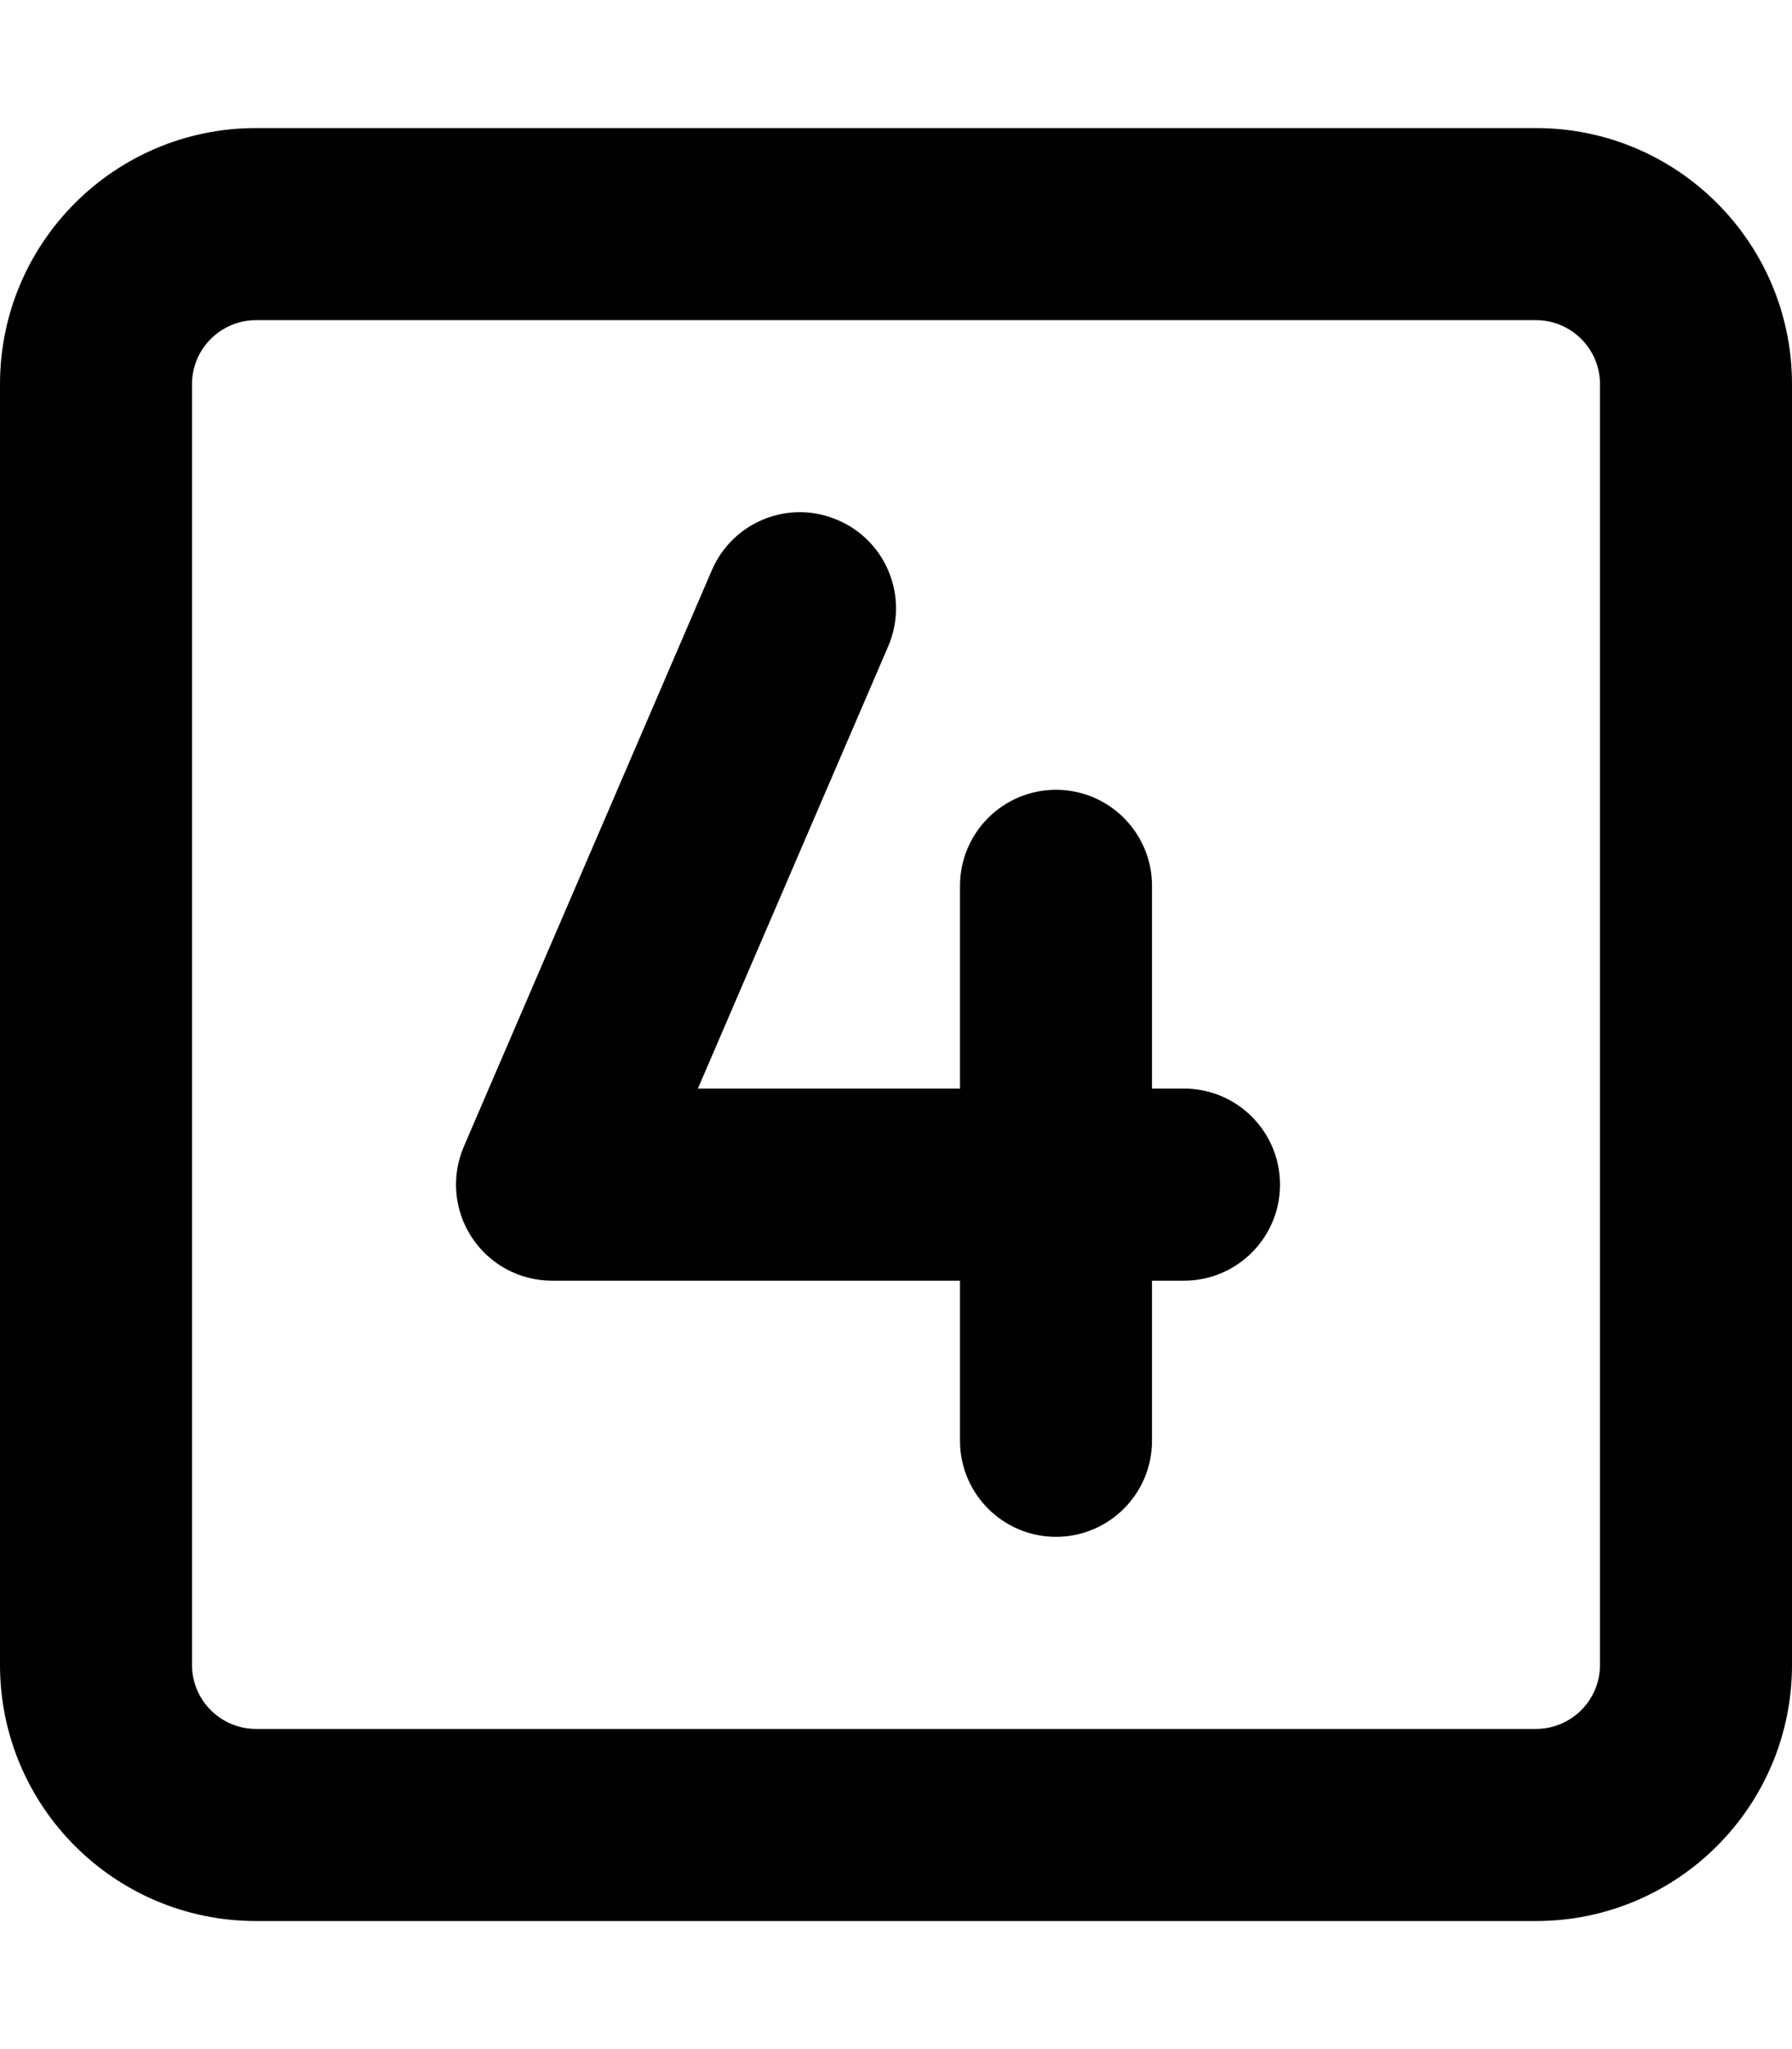 <svg xmlns="http://www.w3.org/2000/svg" viewBox="0 0 448 512"><!-- Font Awesome Pro 6.0.0-alpha2 by @fontawesome - https://fontawesome.com License - https://fontawesome.com/license (Commercial License) --><path d="M296 272H288V221.344C288 208.094 277.25 197.344 264 197.344S240 208.094 240 221.344V272H174.469L222.047 161.5C227.281 149.312 221.672 135.188 209.484 129.969C197.266 124.656 183.188 130.344 177.953 142.5L115.953 286.5C112.766 293.938 113.516 302.438 117.953 309.188S129.922 320 138 320H240V360C240 373.25 250.75 384 264 384S288 373.25 288 360V320H296C309.25 320 320 309.25 320 296S309.25 272 296 272ZM384 32H64C28.654 32 0 60.654 0 96V416C0 451.346 28.654 480 64 480H384C419.346 480 448 451.346 448 416V96C448 60.654 419.346 32 384 32ZM400 416C400 424.822 392.822 432 384 432H64C55.178 432 48 424.822 48 416V96C48 87.178 55.178 80 64 80H384C392.822 80 400 87.178 400 96V416Z"/></svg>